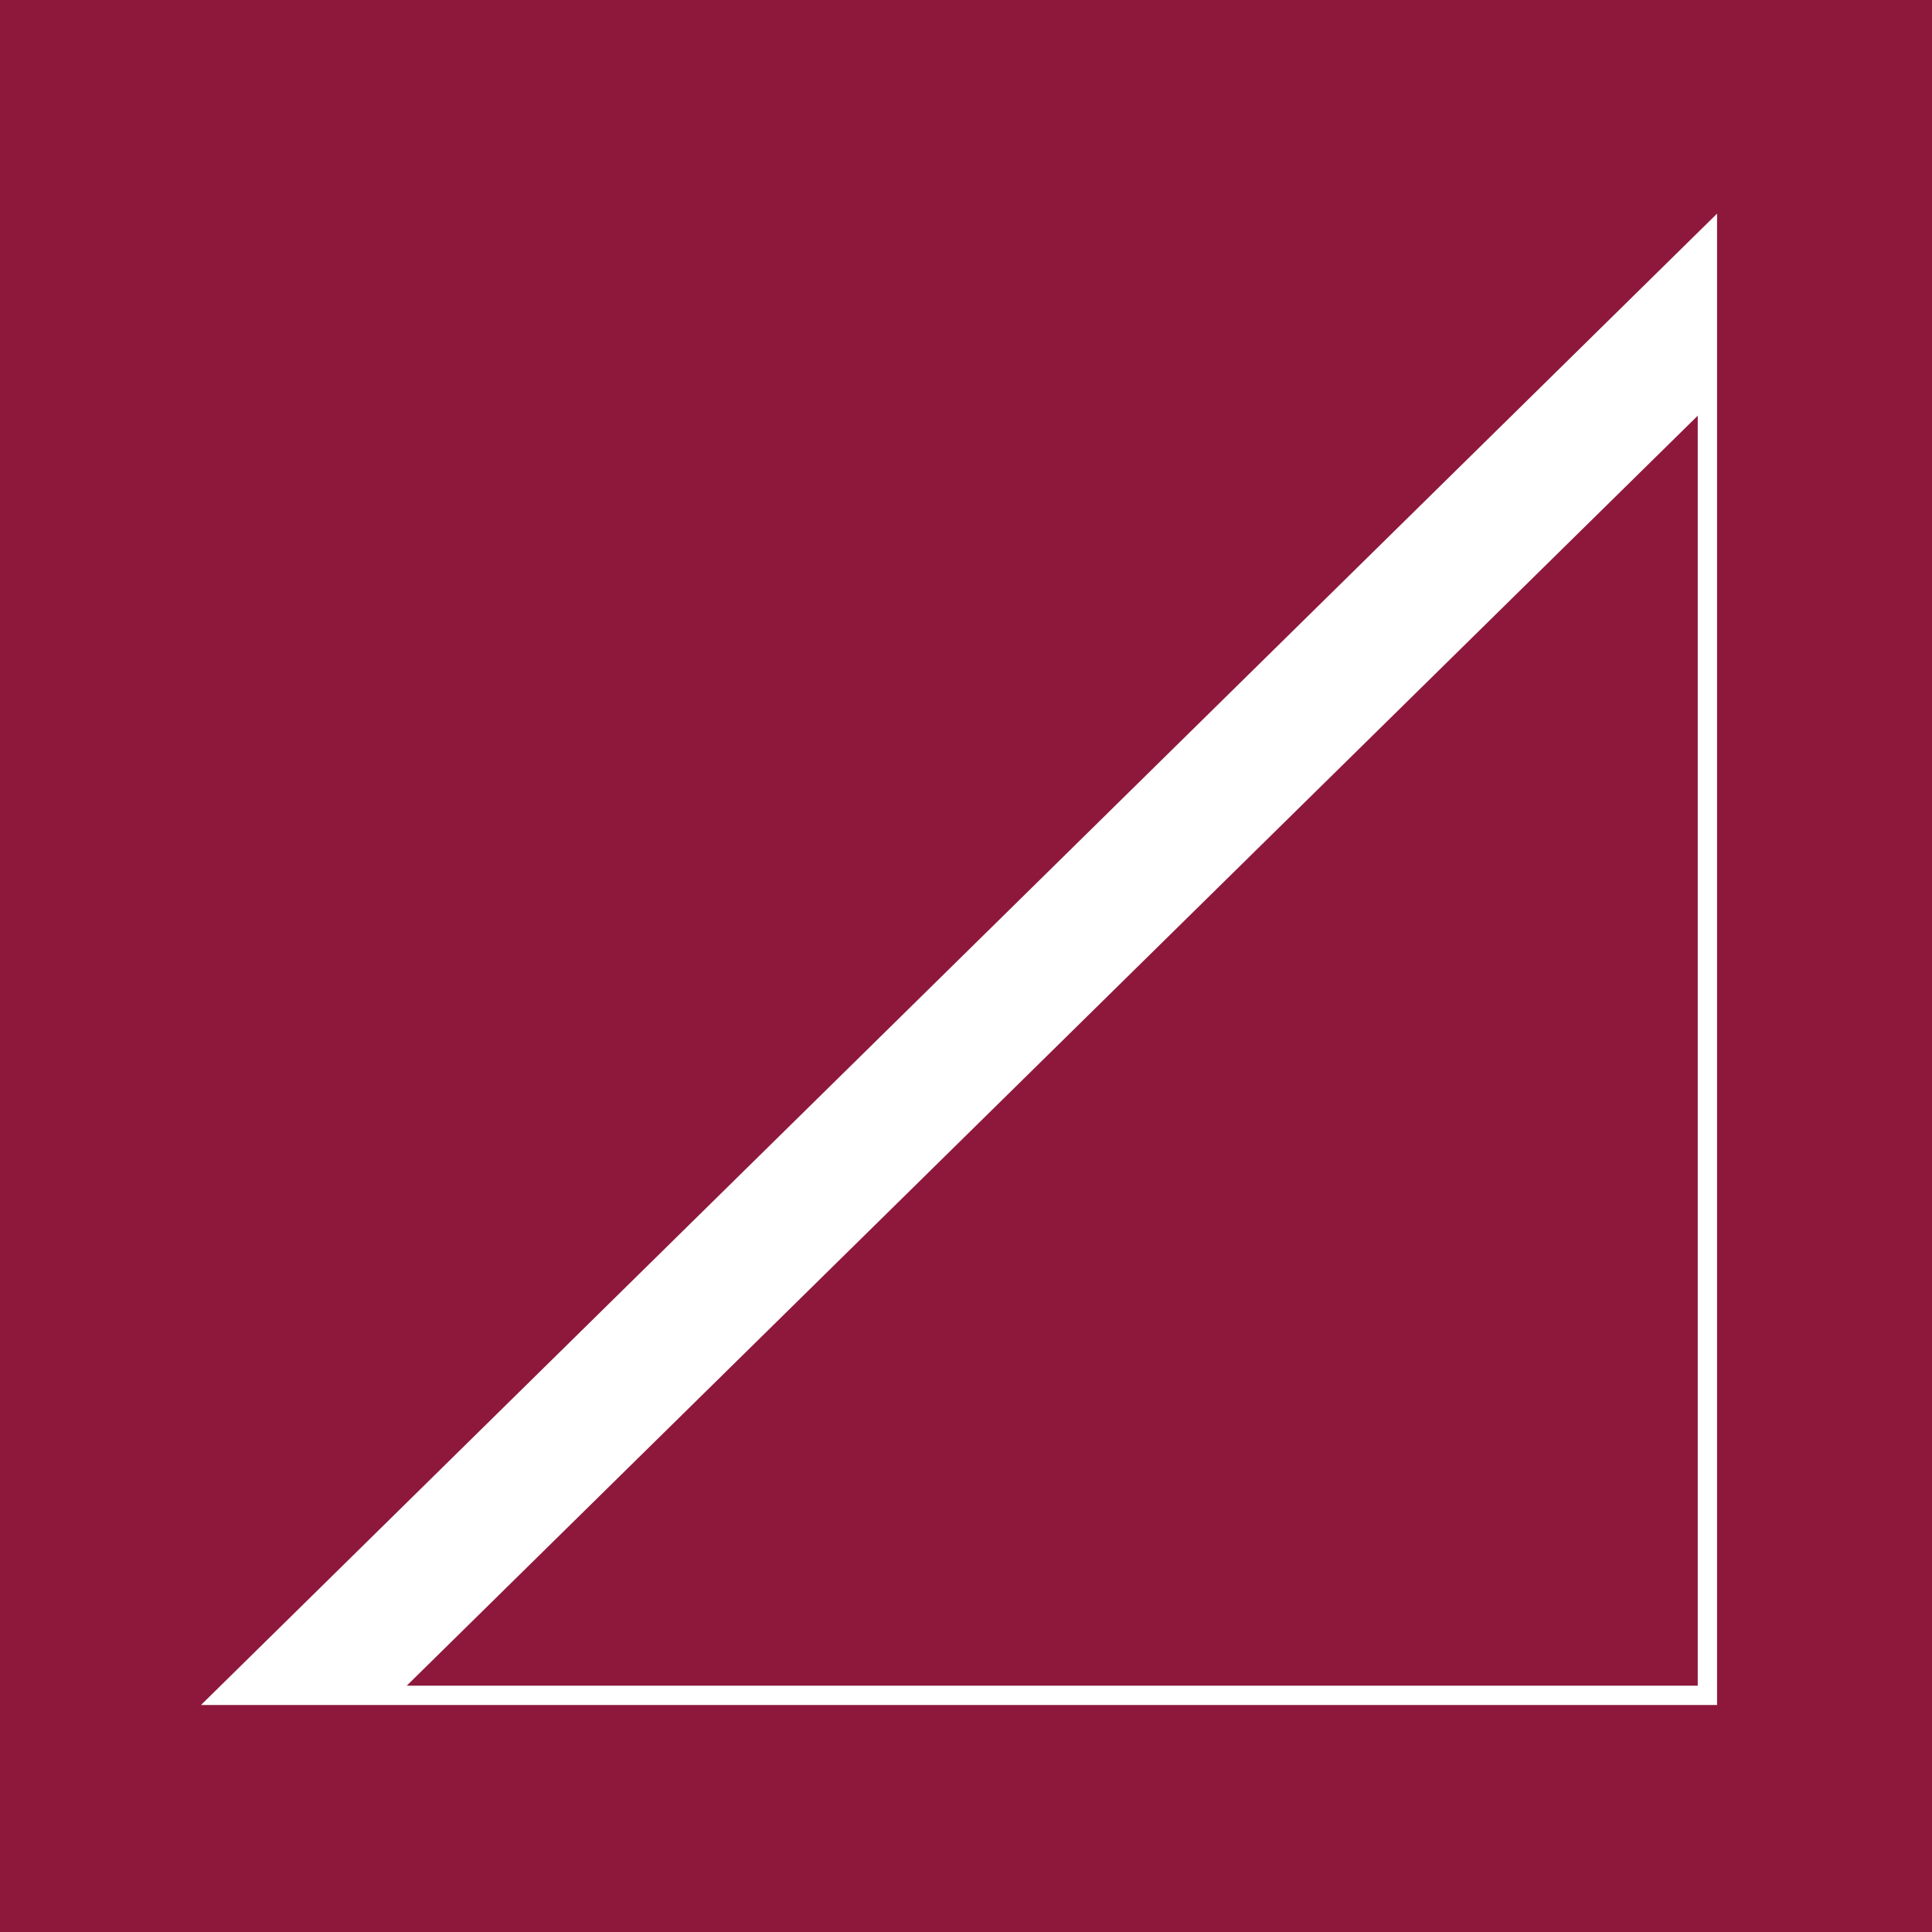 <?xml version="1.0" encoding="utf-8"?>
<!-- Generator: Adobe Illustrator 17.0.0, SVG Export Plug-In . SVG Version: 6.00 Build 0)  -->
<!DOCTYPE svg PUBLIC "-//W3C//DTD SVG 1.1//EN" "http://www.w3.org/Graphics/SVG/1.1/DTD/svg11.dtd">
<svg version="1.1" id="Layer_1" xmlns="http://www.w3.org/2000/svg" xmlns:xlink="http://www.w3.org/1999/xlink" x="0px" y="0px"
	 width="200px" height="200px" viewBox="0 0 200 200" enable-background="new 0 0 200 200" xml:space="preserve">
<rect fill="#8E183C" width="200" height="200"/>
<path fill="#FFFFFF" d="M20.808,176.5h16.415h2.852H177.75V41.066v-2.805V22.114L20.808,176.5z M175.75,174.5H42.107l51.79-50.947
	l81.853-80.52V174.5z"/>
</svg>
